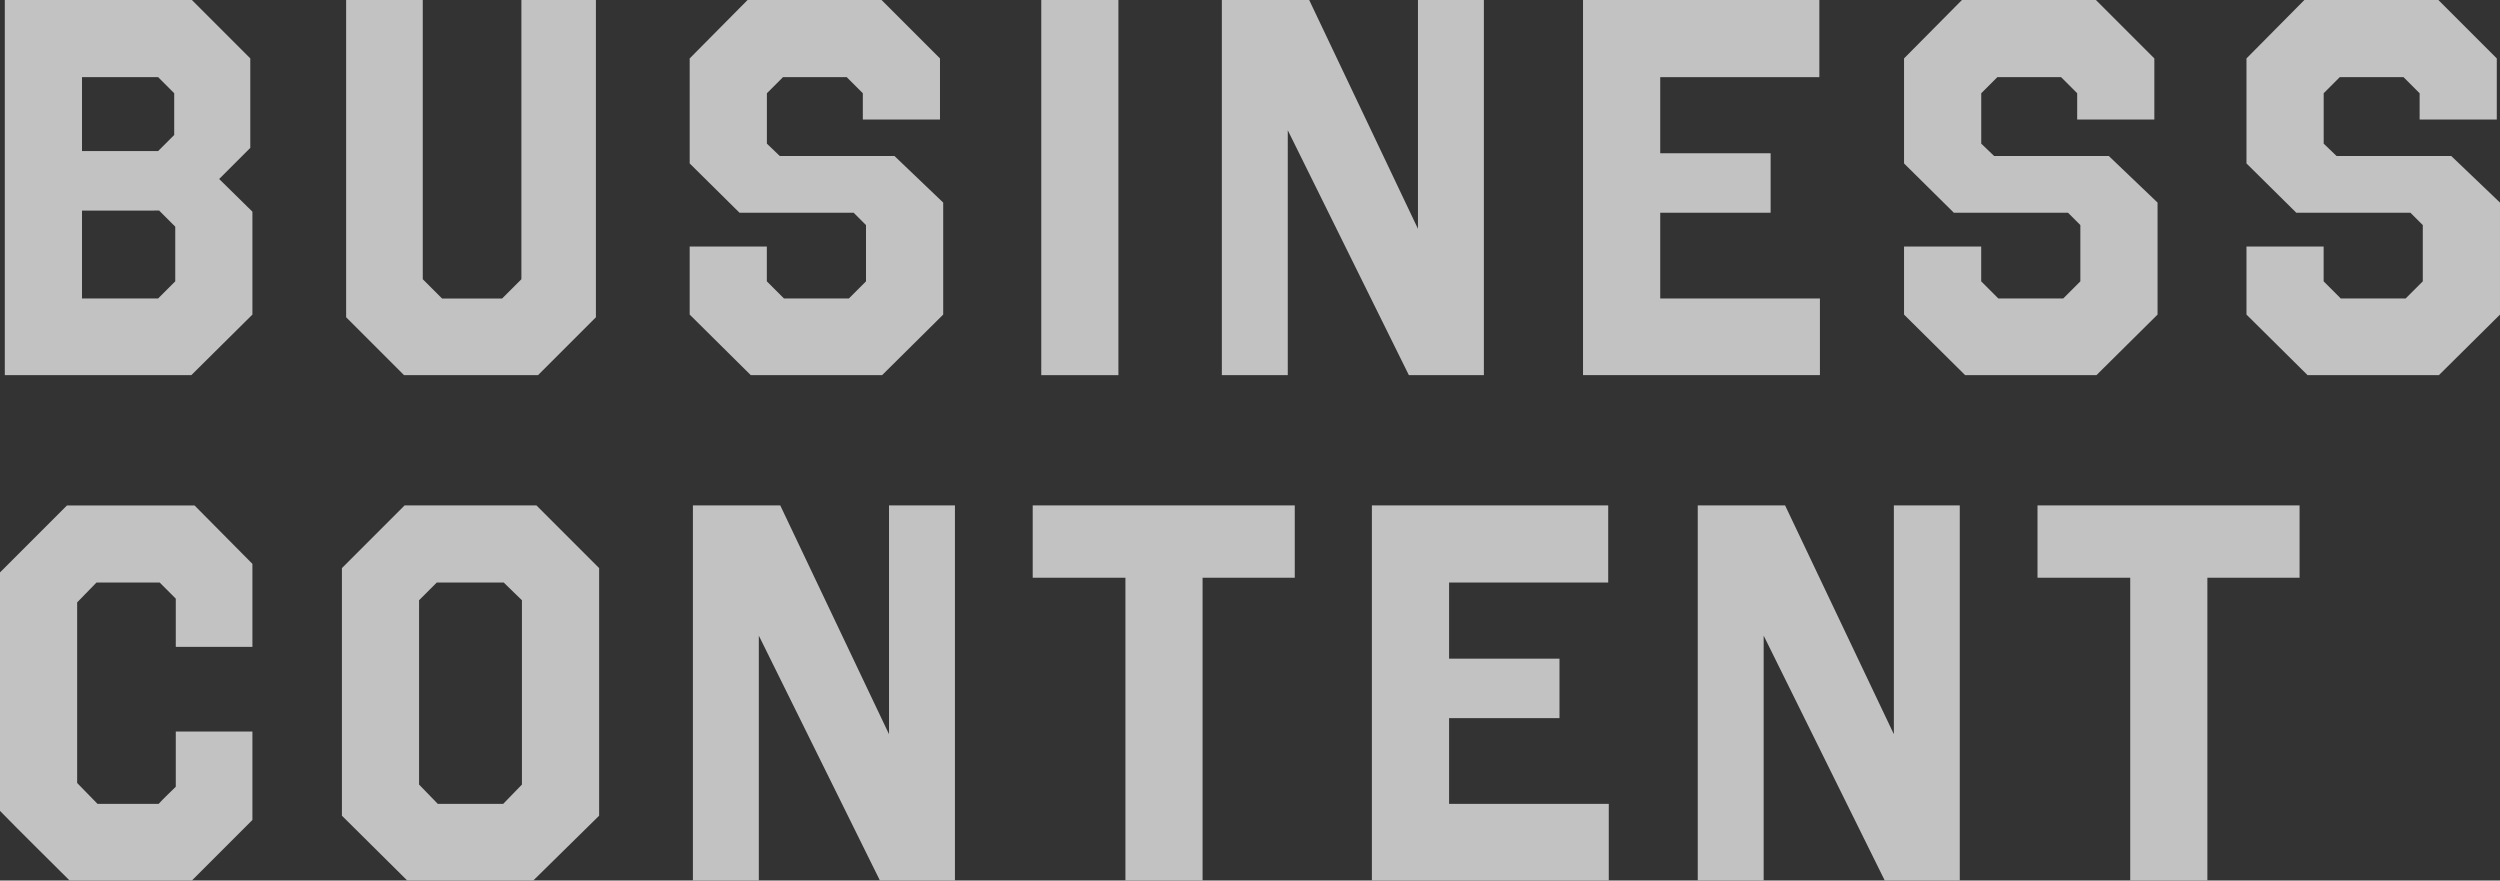 <?xml version="1.0" encoding="UTF-8"?><svg id="_イヤー_2" xmlns="http://www.w3.org/2000/svg" viewBox="0 0 567.03 199.72"><rect x="0" y="0" width="567.03" height="199.72" fill="#333333" stroke="none"/><defs><style>.cls-1{opacity:.7;}.cls-2{fill:#fff;}</style></defs><g id="_イヤー_1-2"><g><g class="cls-1"><path class="cls-2" d="M57.25,127.88v18.84h-17.38v-10.94l-3.65-3.65h-14.34l-4.38,4.5v40.96l4.62,4.74h13.86c1.22-1.34,2.55-2.55,3.89-3.89v-12.52h17.38v20.06l-13.74,13.74H15.8c-5.23-5.23-10.57-10.45-15.8-15.8v-54.09l15.19-15.19h28.93l13.13,13.25Z"/><path class="cls-2" d="M135.89,185.01l-14.95,14.71h-28.56l-14.83-14.71v-56.16l14.22-14.22h29.9l14.22,14.22v56.16Zm-21.64-52.88h-15.19l-4.01,4.01v41.81l4.25,4.38h14.83l4.25-4.38v-41.81l-4.13-4.01Z"/><path class="cls-2" d="M216.6,199.72h-17.02l-27.47-55.55v55.55h-14.95V114.63h19.81l24.67,51.9v-51.9h14.95v85.09Z"/><path class="cls-2" d="M293.67,131.04h-20.91v68.68h-17.5v-68.68h-21.03v-16.41h59.44v16.41Z"/><path class="cls-2" d="M364.77,132.13h-36.1v17.26h25.04v13.49h-25.04v19.45h36.22v17.38h-53.73V114.63h53.6v17.5Z"/><path class="cls-2" d="M444.51,199.72h-17.02l-27.47-55.55v55.55h-14.95V114.63h19.81l24.67,51.9v-51.9h14.95v85.09Z"/><path class="cls-2" d="M521.57,131.04h-20.91v68.68h-17.5v-68.68h-21.03v-16.41h59.44v16.41Z"/></g><g class="cls-1"><path class="cls-2" d="M56.76,33.55l-7.05,7.05,7.54,7.41v23.34l-13.86,13.74H1.09V0H43.52l13.25,13.25v20.3ZM18.6,17.5v16.77h17.26l3.65-3.65v-9.48l-3.65-3.65H18.6Zm0,30.27v19.93h17.26l3.89-3.89v-12.4l-3.65-3.65H18.6Z"/><path class="cls-2" d="M135.16,71.96l-13.13,13.13h-30.39l-13.13-13.13V0h17.38V63.33l4.38,4.38h13.61l4.38-4.38V0h16.9V71.96Z"/><path class="cls-2" d="M213.2,27.11h-17.5v-5.96l-3.65-3.65h-14.46l-3.65,3.65v11.43l2.92,2.8h26.01l11.06,10.57v25.4l-13.86,13.74h-29.78l-13.86-13.74v-15.44h17.5v7.9l3.89,3.89h14.71l3.89-3.89v-12.76l-2.8-2.8h-25.89l-11.3-11.18V13.25L169.56,0h30.39l13.25,13.25v13.86Z"/><path class="cls-2" d="M253.67,85.09h-17.5V0h17.5V85.09Z"/><path class="cls-2" d="M336.57,85.09h-17.02l-27.47-55.55v55.55h-14.95V0h19.81l24.67,51.9V0h14.95V85.09Z"/><path class="cls-2" d="M412.66,17.5h-36.1v17.26h25.04v13.49h-25.04v19.45h36.22v17.38h-53.73V0h53.6V17.5Z"/><path class="cls-2" d="M488.63,27.11h-17.5v-5.96l-3.65-3.65h-14.46l-3.65,3.65v11.43l2.92,2.8h26.01l11.06,10.57v25.4l-13.86,13.74h-29.78l-13.86-13.74v-15.44h17.5v7.9l3.89,3.89h14.71l3.89-3.89v-12.76l-2.8-2.8h-25.89l-11.3-11.18V13.25l13.13-13.25h30.39l13.25,13.25v13.86Z"/><path class="cls-2" d="M566.3,27.11h-17.5v-5.96l-3.65-3.65h-14.46l-3.65,3.65v11.43l2.92,2.8h26.01l11.06,10.57v25.4l-13.86,13.74h-29.78l-13.86-13.74v-15.44h17.5v7.9l3.89,3.89h14.71l3.89-3.89v-12.76l-2.8-2.8h-25.89l-11.3-11.18V13.25l13.13-13.25h30.39l13.25,13.25v13.86Z"/></g></g></g></svg>